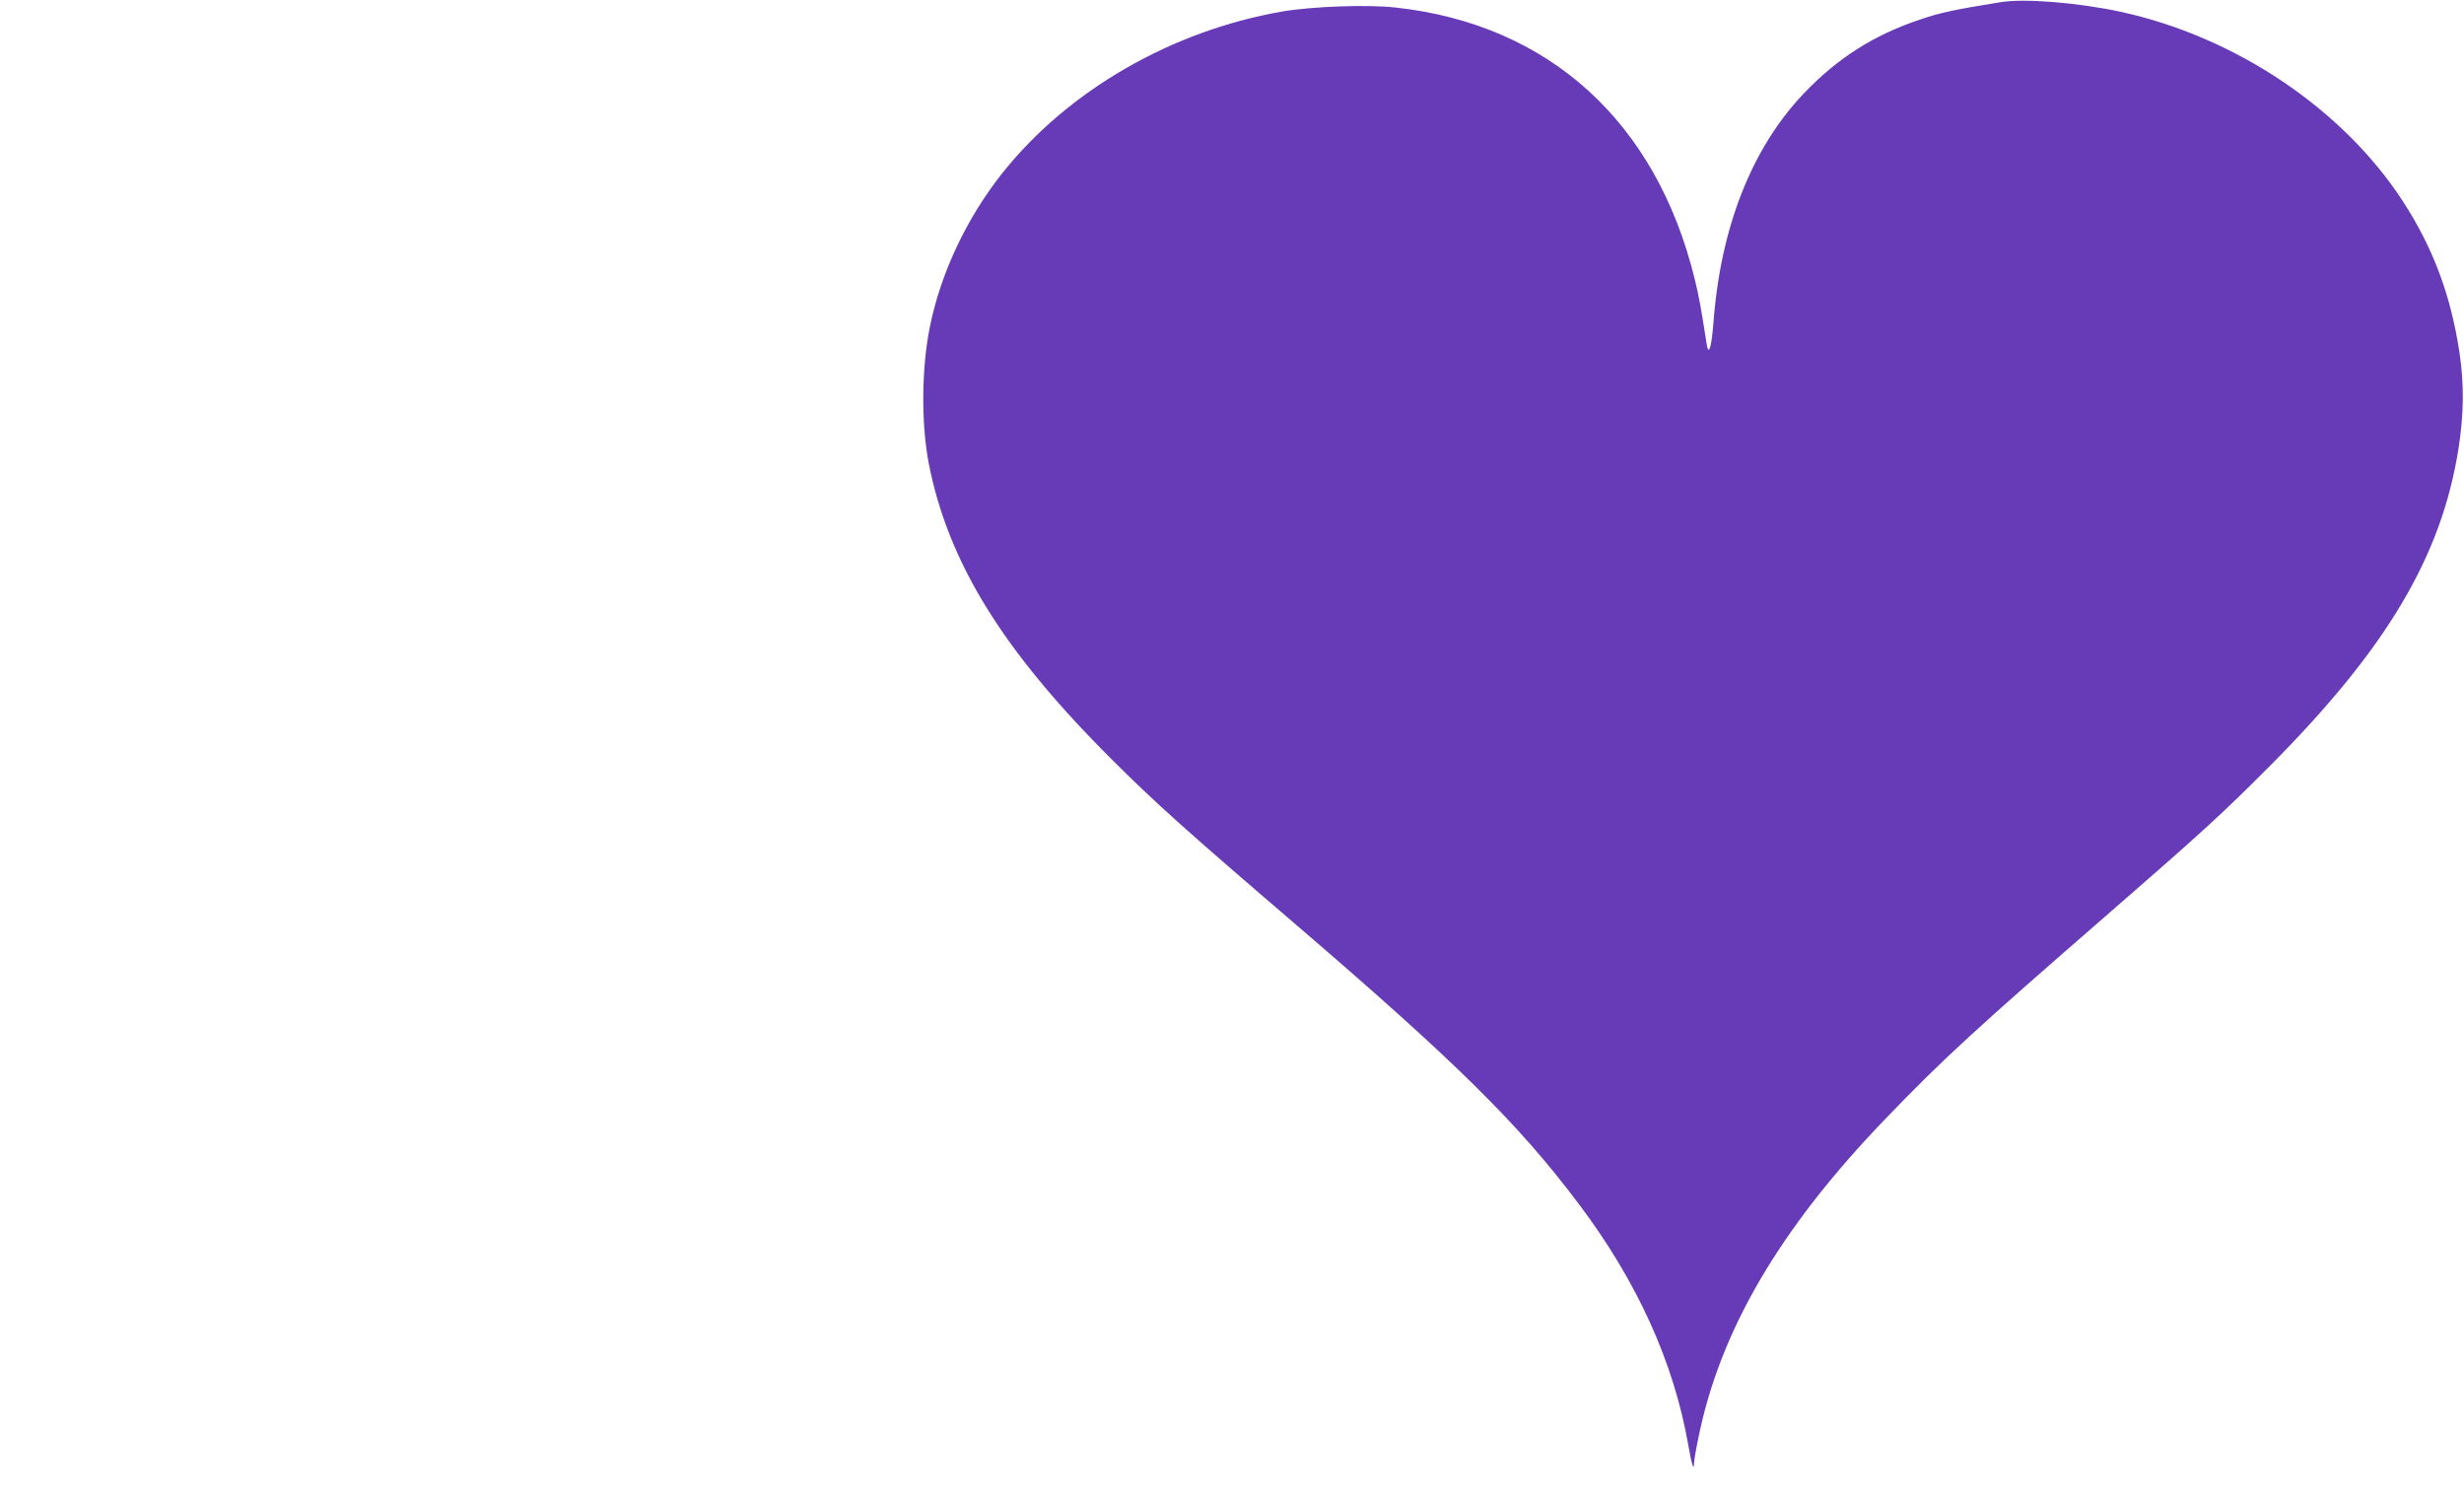 <?xml version="1.0" standalone="no"?>
<!DOCTYPE svg PUBLIC "-//W3C//DTD SVG 20010904//EN"
 "http://www.w3.org/TR/2001/REC-SVG-20010904/DTD/svg10.dtd">
<svg version="1.0" xmlns="http://www.w3.org/2000/svg"
 width="1280pt" height="776pt" viewBox="0 0 1280 776"
 preserveAspectRatio="xMidYMid meet">
<g transform="translate(0,776) scale(0.1,-0.1)"
fill="#673ab7" stroke="none">
<path d="M10395 7749 c-236 -38 -314 -54 -416 -89 -244 -81 -433 -201 -611
-388 -268 -283 -430 -693 -467 -1189 -10 -128 -25 -176 -35 -112 -30 193 -40
248 -62 338 -200 818 -757 1325 -1555 1412 -146 16 -432 6 -589 -21 -574 -100
-1110 -409 -1452 -838 -185 -233 -320 -517 -377 -798 -44 -213 -46 -502 -7
-708 100 -515 383 -975 951 -1541 222 -222 394 -376 940 -844 847 -727 1172
-1047 1488 -1468 302 -401 492 -821 567 -1249 17 -100 30 -141 30 -97 0 12 9
67 21 124 111 562 424 1097 978 1671 290 302 467 464 1148 1056 492 428 594
521 843 771 609 612 894 1091 982 1654 27 174 29 330 5 492 -45 300 -137 547
-295 790 -312 480 -871 855 -1467 984 -218 47 -496 70 -620 50z"/>
</g>
</svg>
